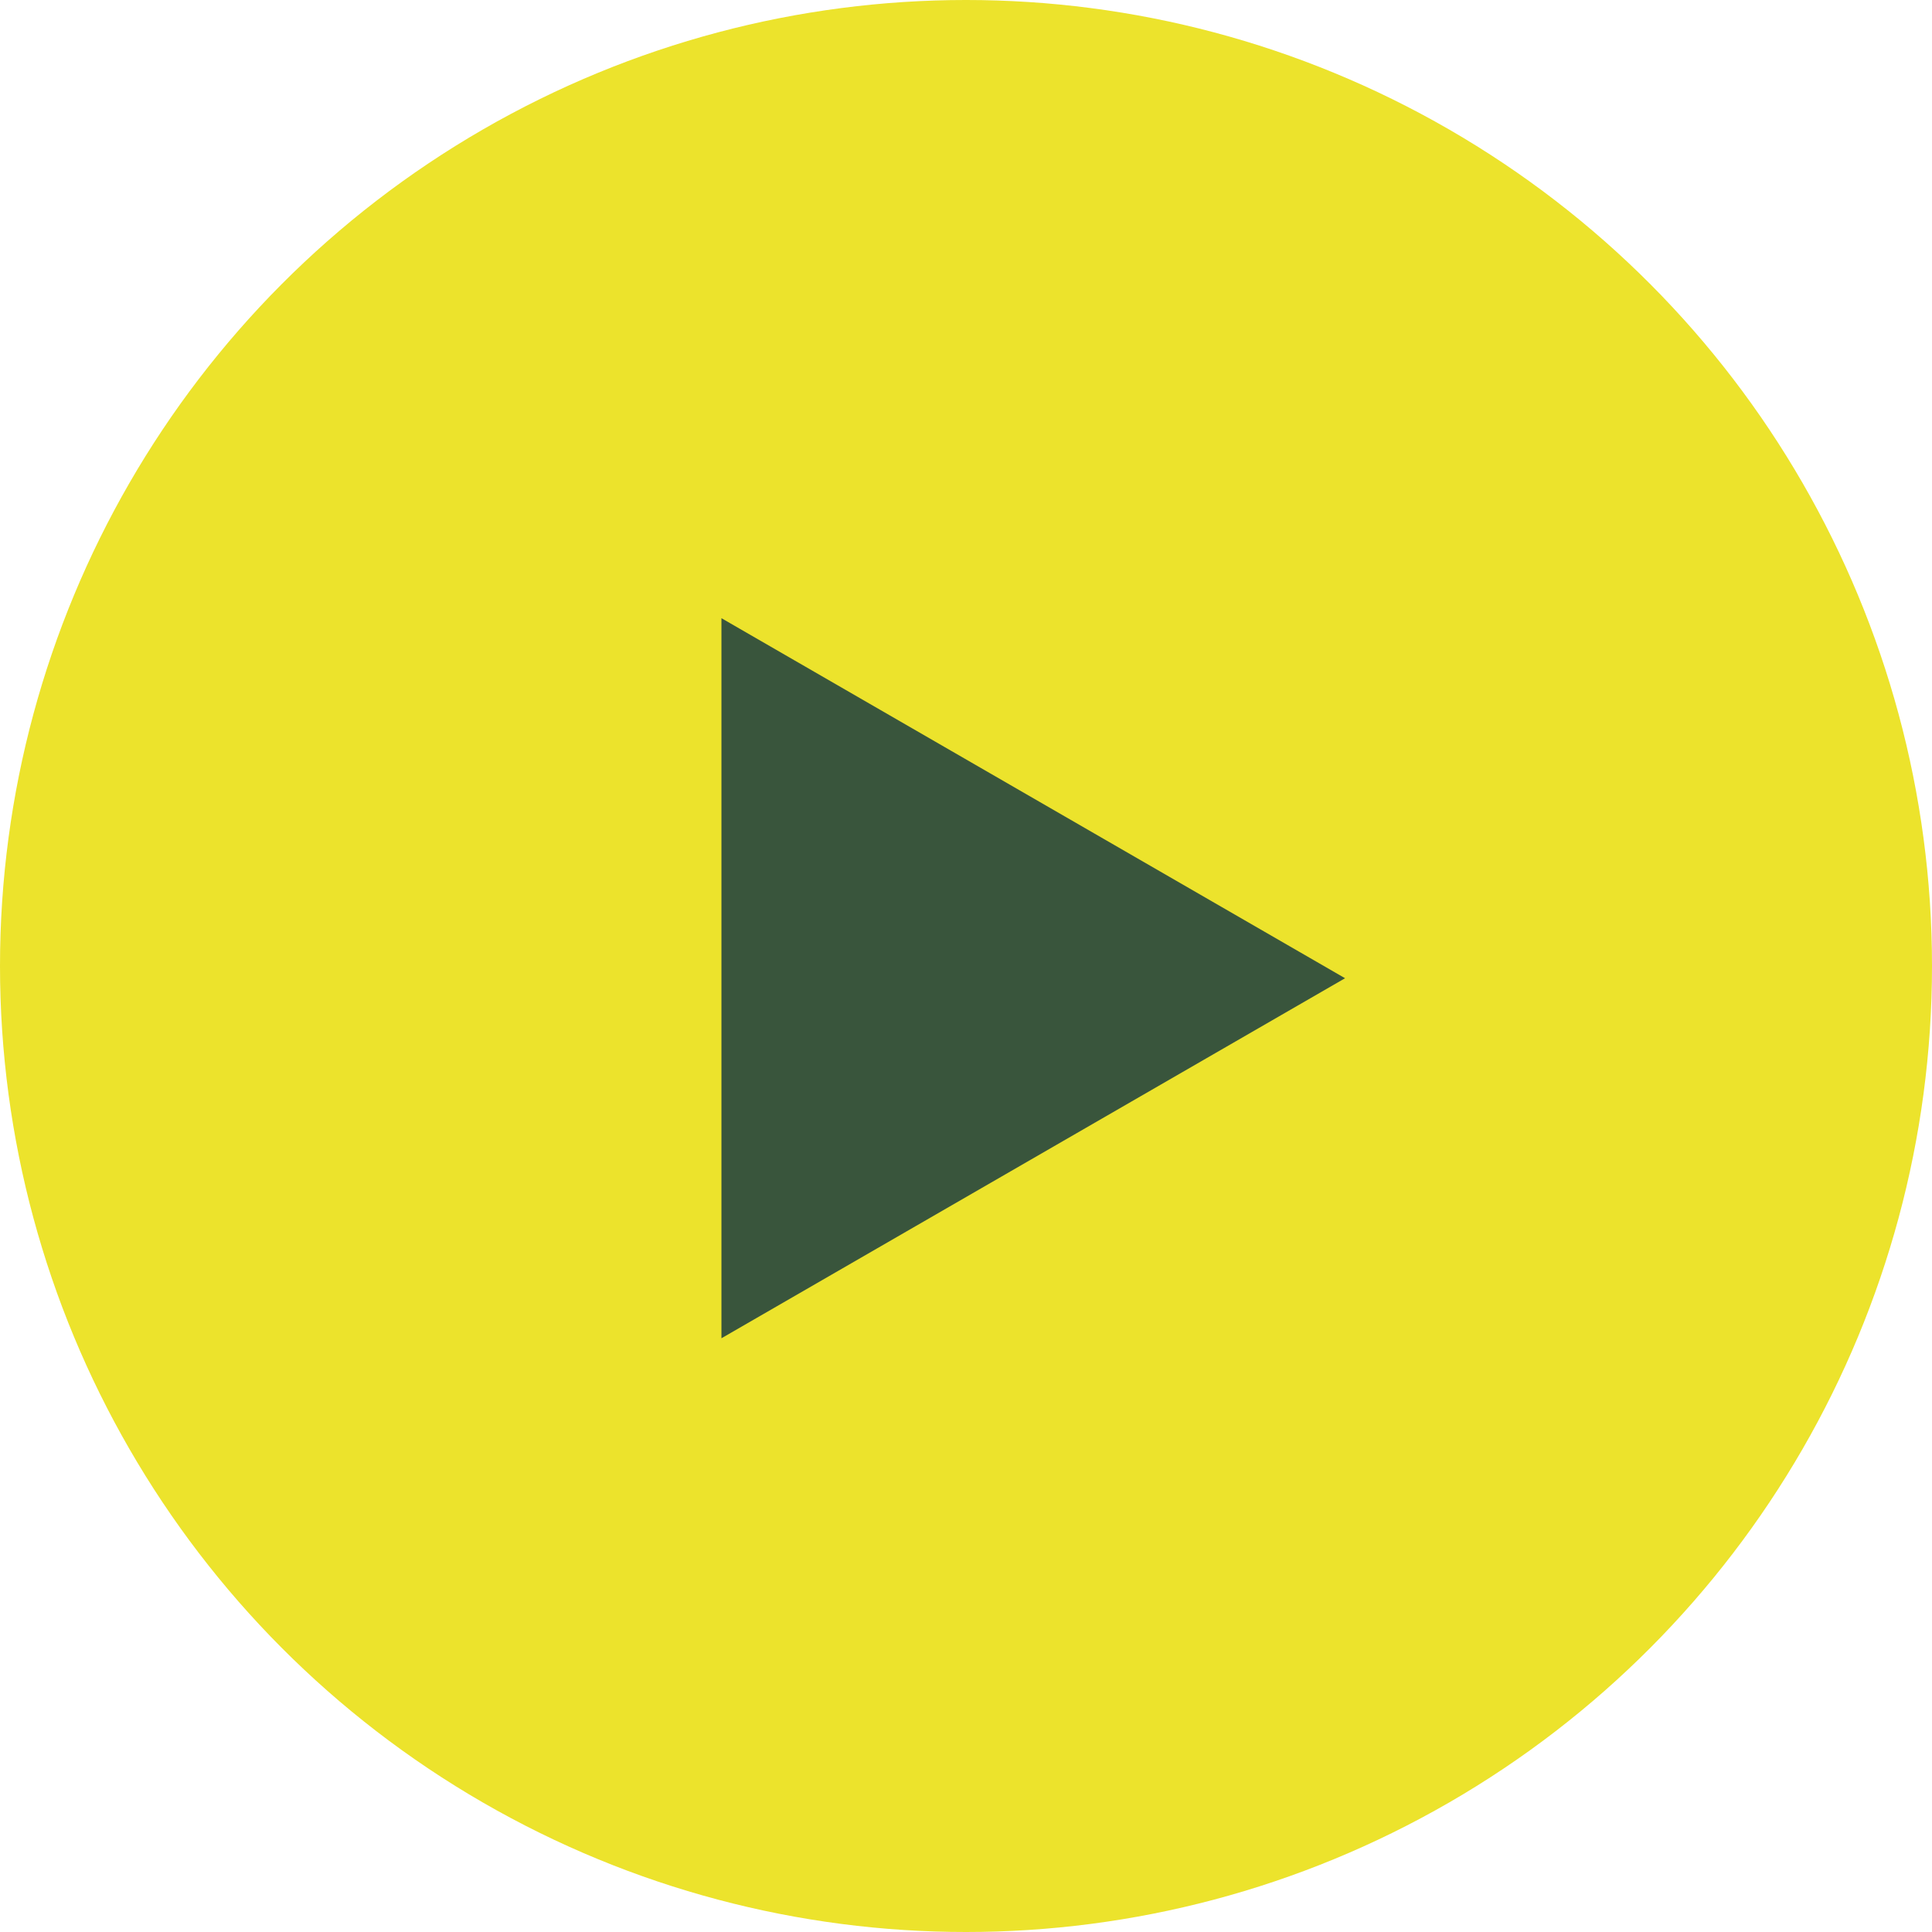 <svg width="79" height="79" viewBox="0 0 79 79" fill="none" xmlns="http://www.w3.org/2000/svg">
<circle cx="39.5" cy="39.5" r="39.5" fill="#ECE32C"/>
<path d="M55 40L29.5 54.722L29.5 25.278L55 40Z" fill="#39553C"/>
</svg>
